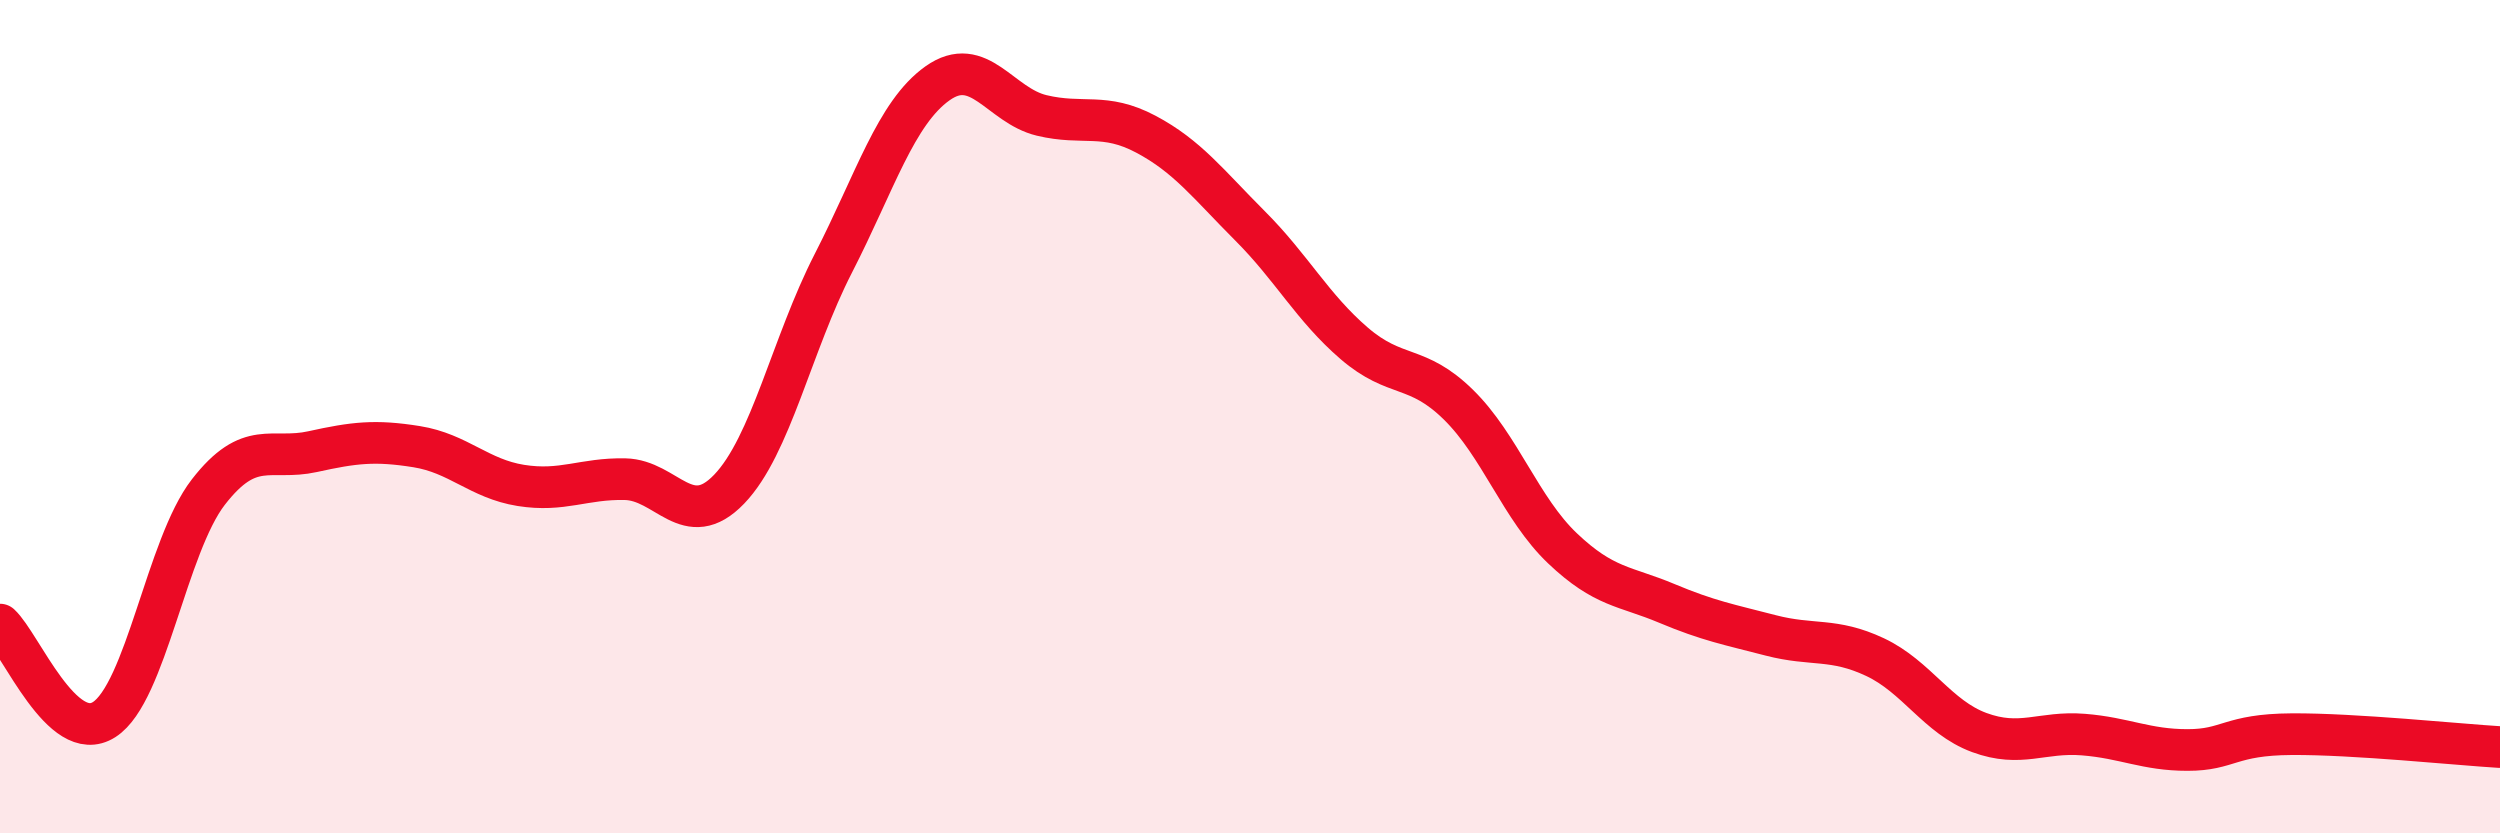 
    <svg width="60" height="20" viewBox="0 0 60 20" xmlns="http://www.w3.org/2000/svg">
      <path
        d="M 0,14.99 C 0.5,15.45 1.5,17.91 2.5,17.27 C 3.5,16.63 4,13.1 5,11.81 C 6,10.52 6.5,11.06 7.5,10.84 C 8.5,10.62 9,10.56 10,10.72 C 11,10.88 11.5,11.49 12.5,11.65 C 13.5,11.81 14,11.48 15,11.5 C 16,11.52 16.5,12.78 17.5,11.74 C 18.5,10.7 19,8.27 20,6.32 C 21,4.37 21.5,2.71 22.5,2 C 23.5,1.29 24,2.53 25,2.77 C 26,3.01 26.5,2.69 27.5,3.22 C 28.5,3.75 29,4.42 30,5.42 C 31,6.42 31.5,7.38 32.5,8.24 C 33.5,9.1 34,8.73 35,9.71 C 36,10.69 36.5,12.21 37.5,13.16 C 38.5,14.11 39,14.06 40,14.48 C 41,14.9 41.5,14.99 42.5,15.25 C 43.5,15.51 44,15.3 45,15.77 C 46,16.24 46.5,17.21 47.5,17.58 C 48.5,17.95 49,17.55 50,17.63 C 51,17.71 51.5,18 52.5,18 C 53.5,18 53.5,17.63 55,17.62 C 56.5,17.61 59,17.87 60,17.93L60 20L0 20Z"
        fill="#EB0A25"
        opacity="0.1"
        stroke-linecap="round"
        stroke-linejoin="round"
      />
      <path
        d="M 0,14.99 C 0.5,15.45 1.5,17.91 2.5,17.27 C 3.5,16.63 4,13.1 5,11.81 C 6,10.52 6.5,11.06 7.5,10.84 C 8.5,10.62 9,10.56 10,10.72 C 11,10.88 11.5,11.49 12.5,11.65 C 13.5,11.81 14,11.48 15,11.5 C 16,11.52 16.5,12.78 17.5,11.74 C 18.5,10.7 19,8.27 20,6.32 C 21,4.37 21.5,2.71 22.5,2 C 23.5,1.29 24,2.53 25,2.77 C 26,3.01 26.5,2.69 27.5,3.22 C 28.5,3.75 29,4.42 30,5.42 C 31,6.42 31.5,7.38 32.5,8.24 C 33.5,9.1 34,8.73 35,9.71 C 36,10.69 36.5,12.21 37.5,13.16 C 38.5,14.11 39,14.06 40,14.48 C 41,14.9 41.5,14.99 42.5,15.25 C 43.5,15.51 44,15.3 45,15.77 C 46,16.24 46.5,17.21 47.5,17.58 C 48.5,17.95 49,17.55 50,17.63 C 51,17.71 51.5,18 52.5,18 C 53.5,18 53.5,17.63 55,17.62 C 56.5,17.61 59,17.87 60,17.93"
        stroke="#EB0A25"
        stroke-width="1"
        fill="none"
        stroke-linecap="round"
        stroke-linejoin="round"
      />
    </svg>
  